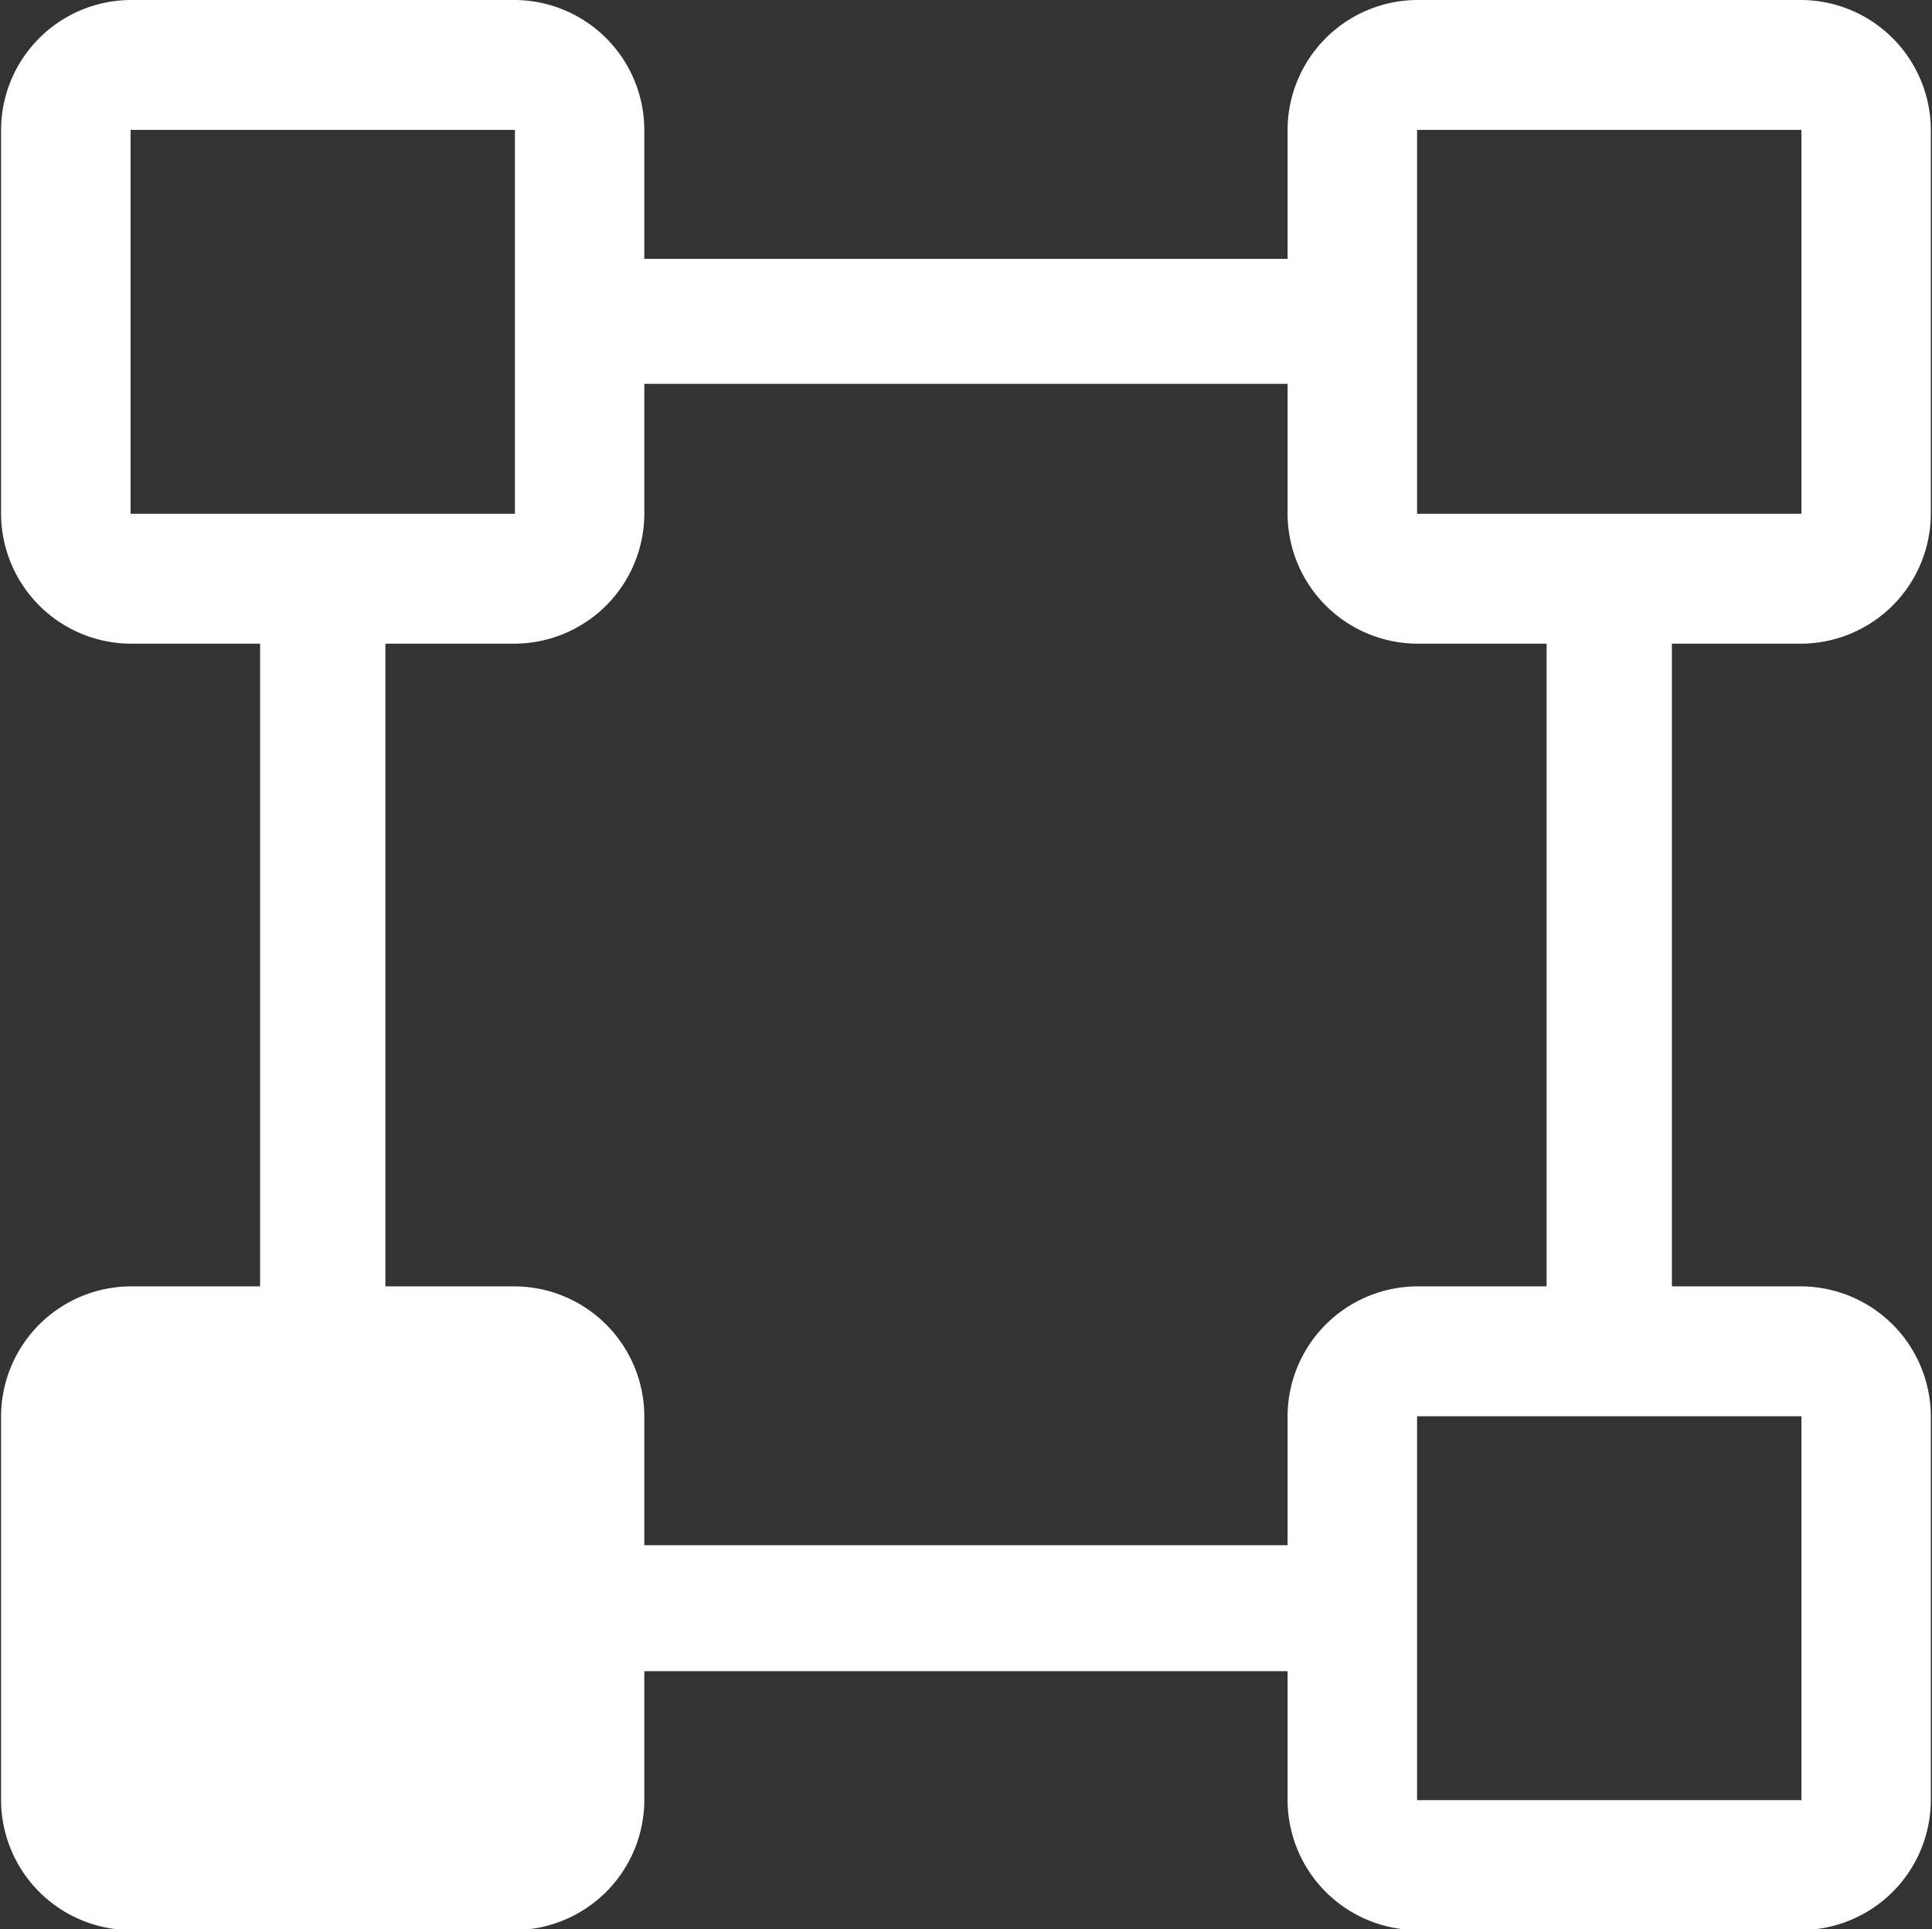 <svg xmlns="http://www.w3.org/2000/svg" width="19.781" height="19.75" viewBox="0 0 19.781 19.75">
  <rect x="0" y="0" width="19.781" height="19.75" fill="#333333" stroke="none"/>
  <defs>
    <style>
      .cls-1 {
        fill: #fff;
        fill-rule: evenodd;
      }
    </style>
  </defs>
  <path id="形状_13_拷贝" data-name="形状 13 拷贝" class="cls-1" d="M855.288,1239.78a1.334,1.334,0,0,0,1.325-1.33v-3.93a1.334,1.334,0,0,0-1.325-1.33h-3.935a1.334,1.334,0,0,0-1.326,1.33v1.32h-6.586v-1.32a1.334,1.334,0,0,0-1.325-1.33h-3.935a1.334,1.334,0,0,0-1.326,1.33v3.93a1.334,1.334,0,0,0,1.326,1.33h1.326v6.58h-1.326a1.334,1.334,0,0,0-1.326,1.33v3.93a1.334,1.334,0,0,0,1.326,1.33h3.935a1.334,1.334,0,0,0,1.325-1.33v-1.32h6.586v1.32a1.334,1.334,0,0,0,1.326,1.33h3.935a1.334,1.334,0,0,0,1.325-1.33v-3.93a1.334,1.334,0,0,0-1.325-1.33h-1.326v-6.58h1.326Zm-3.935-5.26h3.935v3.93h-3.935v-3.93Zm-13.172,0h3.935v3.93h-3.935v-3.93Zm17.107,13.17v3.93h-3.935v-3.93h3.935Zm-2.609-1.33h-1.326a1.334,1.334,0,0,0-1.326,1.33v1.32h-6.586v-1.32a1.334,1.334,0,0,0-1.325-1.33H840.79v-6.58h1.326a1.334,1.334,0,0,0,1.325-1.33v-1.33h6.586v1.33a1.334,1.334,0,0,0,1.326,1.33h1.326v6.58Zm0,0" transform="translate(-836.844 -1233.19)"/>
</svg>
